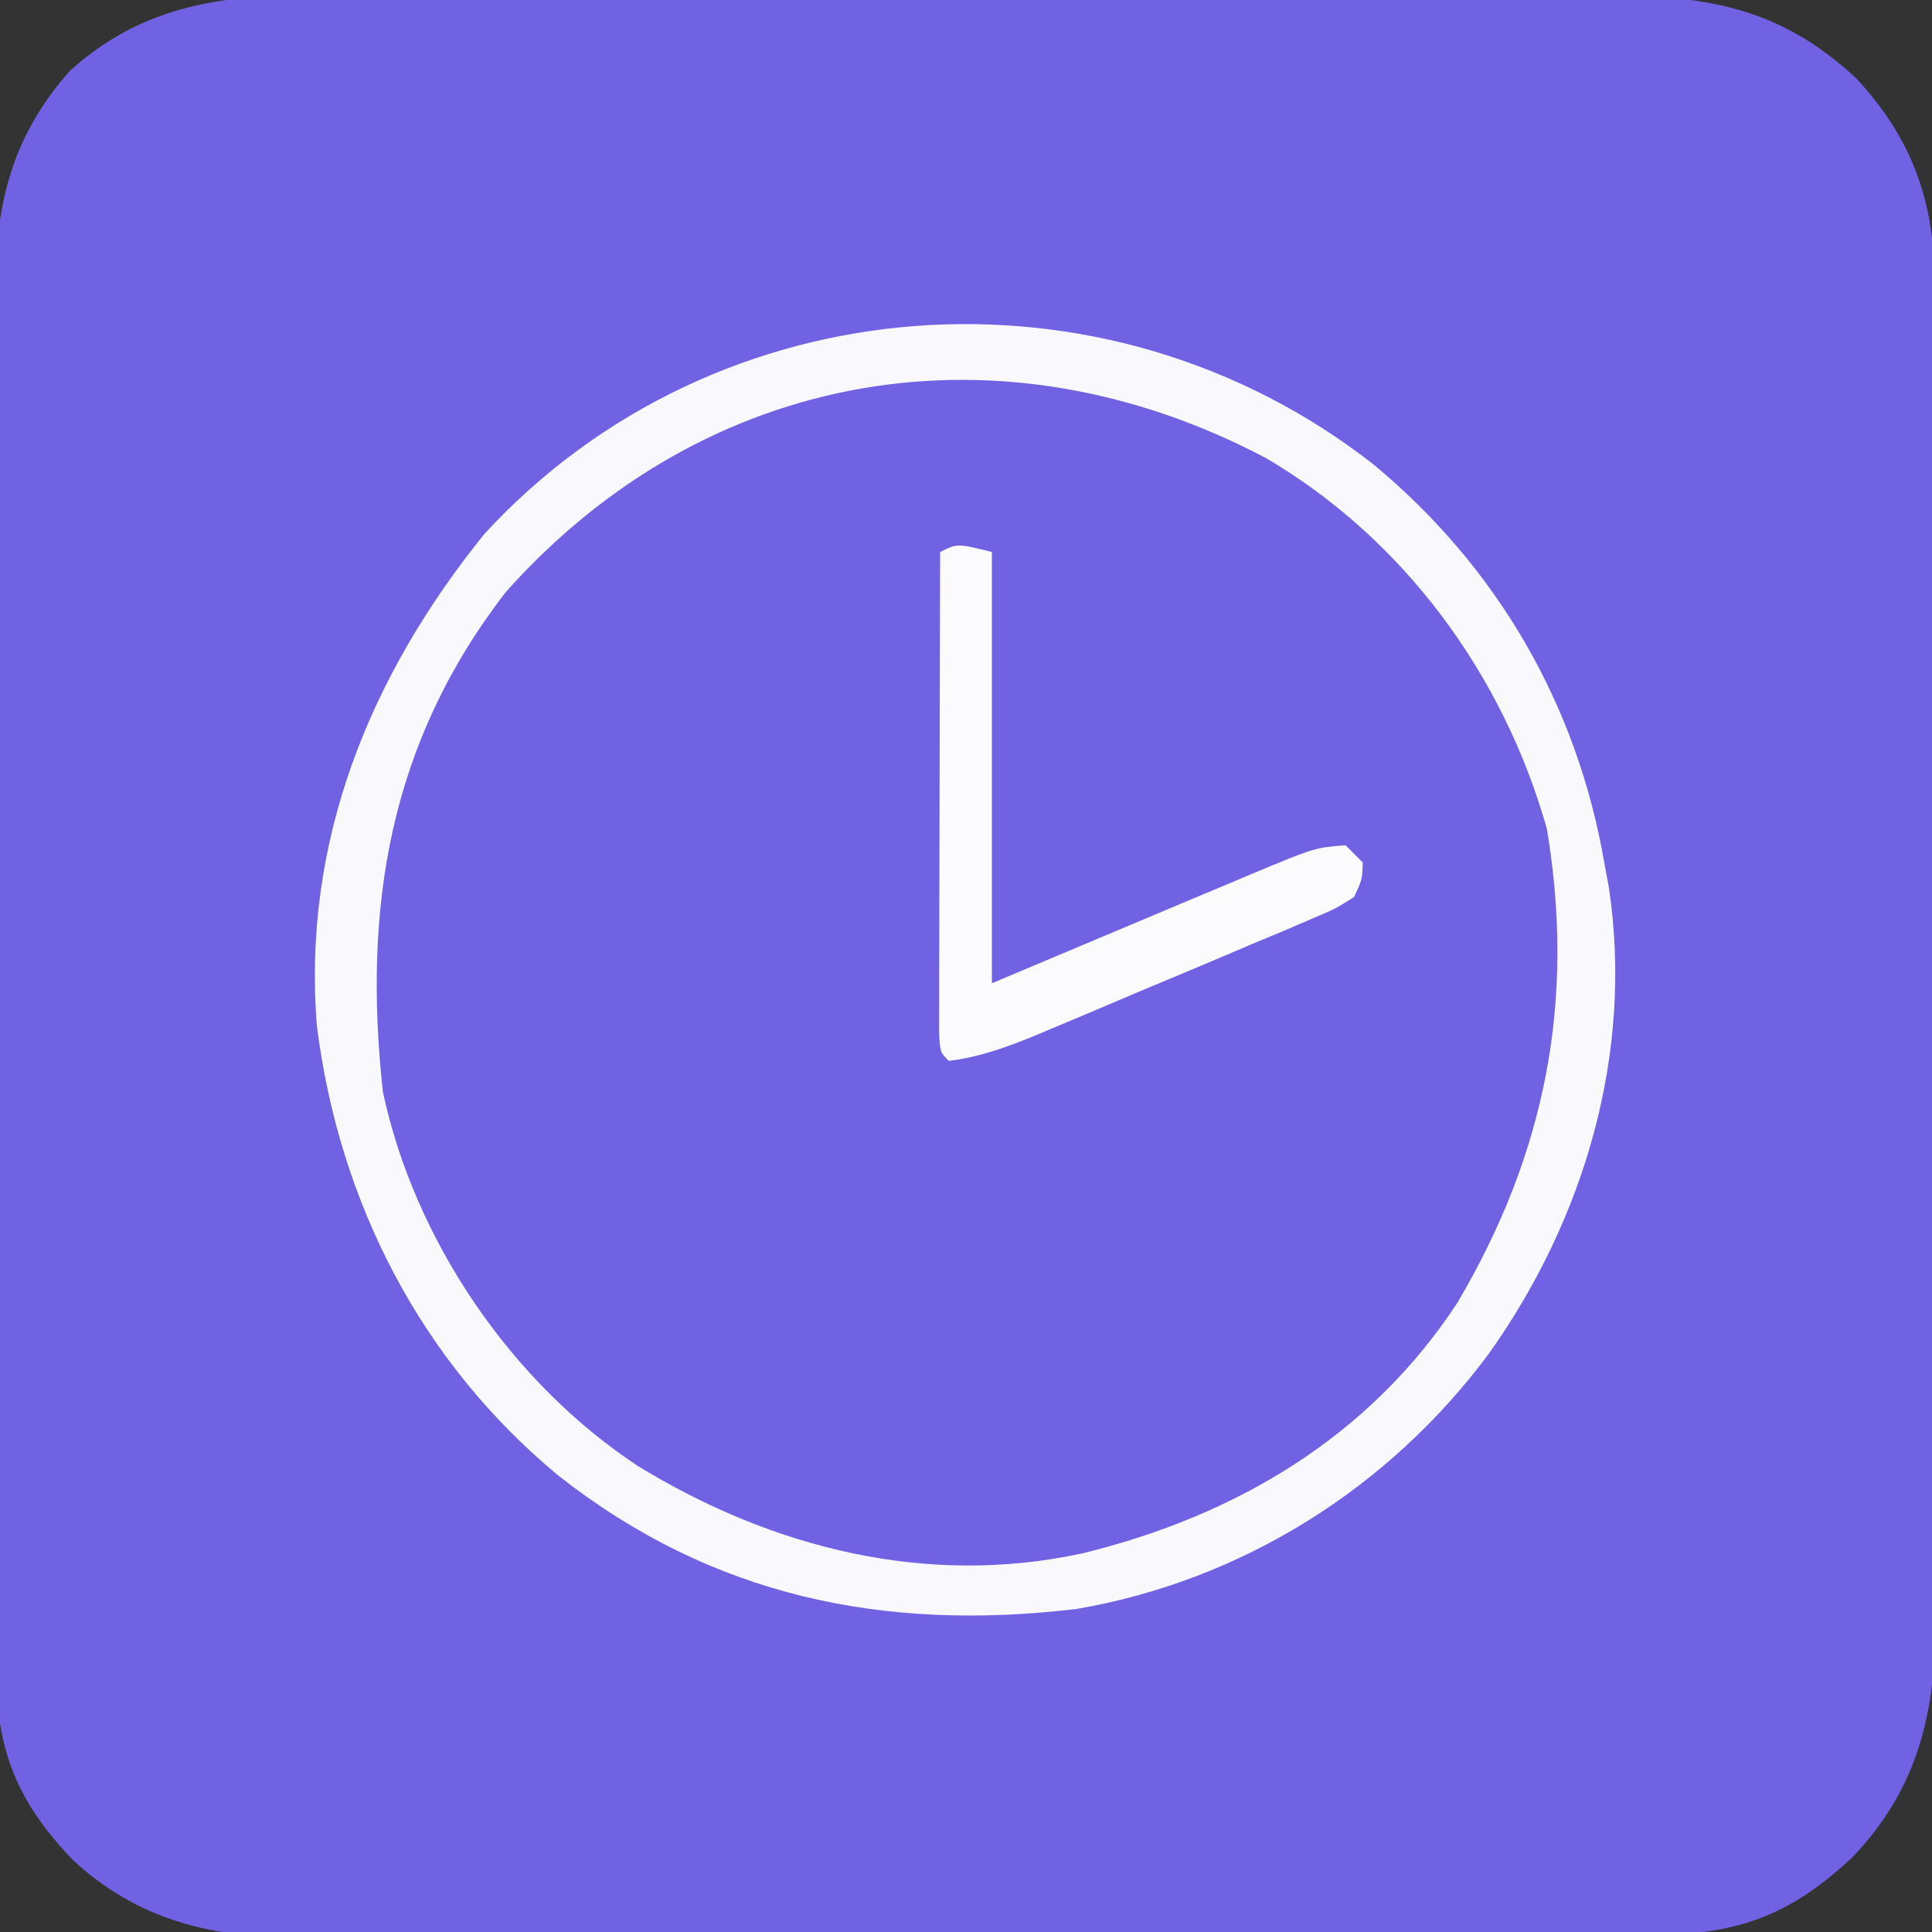 <?xml version="1.0" encoding="UTF-8"?> <svg xmlns="http://www.w3.org/2000/svg" version="1.1" width="224" height="224"><rect width="100%" height="100%" fill="#333333" stroke="none"/><path d="M0 0 C1.731 -0.005 3.462 -0.012 5.193 -0.022 C9.864 -0.04 14.535 -0.027 19.206 -0.008 C24.11 0.009 29.013 -0 33.916 -0.005 C42.145 -0.01 50.375 0.006 58.604 0.034 C68.103 0.066 77.603 0.066 87.102 0.049 C96.263 0.033 105.423 0.04 114.584 0.057 C118.473 0.064 122.362 0.063 126.251 0.055 C130.833 0.048 135.414 0.06 139.996 0.087 C141.673 0.094 143.349 0.094 145.026 0.087 C157.018 0.041 165.789 1.27 174.857 9.705 C181.135 16.463 183.889 23.663 183.913 32.891 C183.918 33.6 183.922 34.308 183.927 35.038 C183.94 37.401 183.938 39.764 183.937 42.126 C183.943 43.825 183.949 45.524 183.957 47.223 C183.975 51.831 183.979 56.438 183.981 61.046 C183.982 63.927 183.986 66.809 183.992 69.691 C184.01 79.752 184.018 89.814 184.017 99.875 C184.015 109.24 184.036 118.604 184.068 127.969 C184.094 136.02 184.105 144.071 184.104 152.123 C184.103 156.926 184.109 161.73 184.13 166.533 C184.149 171.054 184.15 175.575 184.135 180.096 C184.133 181.749 184.138 183.403 184.15 185.056 C184.233 197.122 183.115 206.771 174.505 215.877 C167.769 222.231 161.711 224.868 152.286 224.912 C151.566 224.918 150.847 224.924 150.105 224.93 C147.706 224.947 145.307 224.95 142.907 224.953 C141.182 224.963 139.457 224.973 137.732 224.983 C133.051 225.01 128.371 225.023 123.691 225.031 C120.763 225.037 117.836 225.046 114.908 225.054 C105.736 225.082 96.564 225.101 87.392 225.109 C76.825 225.118 66.26 225.153 55.693 225.211 C47.512 225.254 39.331 225.274 31.15 225.277 C26.27 225.279 21.391 225.291 16.511 225.327 C11.916 225.36 7.322 225.364 2.727 225.346 C1.048 225.345 -0.63 225.353 -2.309 225.373 C-13.595 225.499 -23.149 224.329 -31.846 216.343 C-38.042 209.911 -40.723 203.946 -40.748 195.023 C-40.755 194.289 -40.761 193.555 -40.767 192.799 C-40.783 190.356 -40.779 187.914 -40.774 185.472 C-40.781 183.713 -40.79 181.955 -40.8 180.197 C-40.822 175.433 -40.825 170.668 -40.823 165.903 C-40.823 161.92 -40.831 157.937 -40.84 153.953 C-40.859 144.551 -40.862 135.15 -40.855 125.748 C-40.848 116.063 -40.871 106.379 -40.908 96.695 C-40.939 88.368 -40.95 80.04 -40.946 71.713 C-40.944 66.745 -40.95 61.778 -40.974 56.81 C-40.997 52.135 -40.995 47.461 -40.974 42.786 C-40.971 41.076 -40.976 39.366 -40.99 37.657 C-41.079 26.337 -40.024 17.603 -32.229 8.819 C-22.739 0.235 -12.106 -0.092 0 0 Z " fill="#7162E3" transform="translate(40.354,-0.631)"></path><path d="M0 0 C14.317 11.895 23.545 27.793 26.714 46.122 C26.894 47.098 27.075 48.074 27.261 49.079 C30.111 68.218 24.444 87.433 13.337 103.067 C1.756 118.653 -15.268 129.374 -34.474 132.669 C-56.8 135.322 -76.665 131.237 -94.5 117.244 C-110.464 104.063 -119.976 85.527 -122.545 65.061 C-124.266 43.659 -116.388 24.419 -103.099 7.997 C-76.255 -21.15 -31.143 -24.397 0 0 Z " fill="#7162E3" transform="translate(159.286,53.878)"></path><path d="M0 0 C14.317 11.895 23.545 27.793 26.714 46.122 C26.894 47.098 27.075 48.074 27.261 49.079 C30.111 68.218 24.444 87.433 13.337 103.067 C1.756 118.653 -15.268 129.374 -34.474 132.669 C-56.8 135.322 -76.665 131.237 -94.5 117.244 C-110.464 104.063 -119.976 85.527 -122.545 65.061 C-124.266 43.659 -116.388 24.419 -103.099 7.997 C-76.255 -21.15 -31.143 -24.397 0 0 Z M-100.63 14.747 C-114.108 32.165 -117.247 51.198 -114.892 72.728 C-111.198 90.002 -99.951 106.477 -85.286 116.122 C-69.775 125.601 -51.859 130.159 -33.731 126.208 C-15.972 121.854 -0.479 112.703 9.714 97.122 C19.891 79.854 23.401 62.167 20.058 42.204 C15.013 24.354 3.469 8.594 -12.54 -0.784 C-43.162 -16.934 -77.373 -11.301 -100.63 14.747 Z " fill="#F8F8FD" transform="translate(159.286,53.878)"></path><path d="M0 0 C0 16.5 0 33 0 50 C11.625 45.114 11.625 45.114 23.245 40.217 C24.709 39.604 26.173 38.991 27.637 38.379 C28.388 38.06 29.14 37.741 29.915 37.413 C37.436 34.278 37.436 34.278 41 34 C41.66 34.66 42.32 35.32 43 36 C42.936 37.966 42.936 37.966 42 40 C39.861 41.353 39.861 41.353 37.031 42.551 C35.993 42.999 34.954 43.447 33.884 43.909 C32.767 44.372 31.65 44.835 30.5 45.312 C29.37 45.794 28.241 46.275 27.077 46.771 C23.724 48.195 20.363 49.599 17 51 C15.244 51.745 13.489 52.491 11.734 53.238 C10.24 53.869 8.745 54.498 7.25 55.125 C6.579 55.408 5.908 55.69 5.217 55.982 C1.849 57.366 -1.372 58.557 -5 59 C-6 58 -6 58 -6.12 55.678 C-6.118 54.65 -6.116 53.622 -6.114 52.562 C-6.113 51.401 -6.113 50.24 -6.113 49.044 C-6.108 47.78 -6.103 46.517 -6.098 45.215 C-6.096 43.929 -6.095 42.643 -6.093 41.318 C-6.09 37.894 -6.08 34.469 -6.069 31.045 C-6.058 27.553 -6.054 24.06 -6.049 20.568 C-6.038 13.712 -6.021 6.856 -6 0 C-4 -1 -4 -1 0 0 Z " fill="#FBFBFE" transform="translate(115,64)"></path></svg> 
